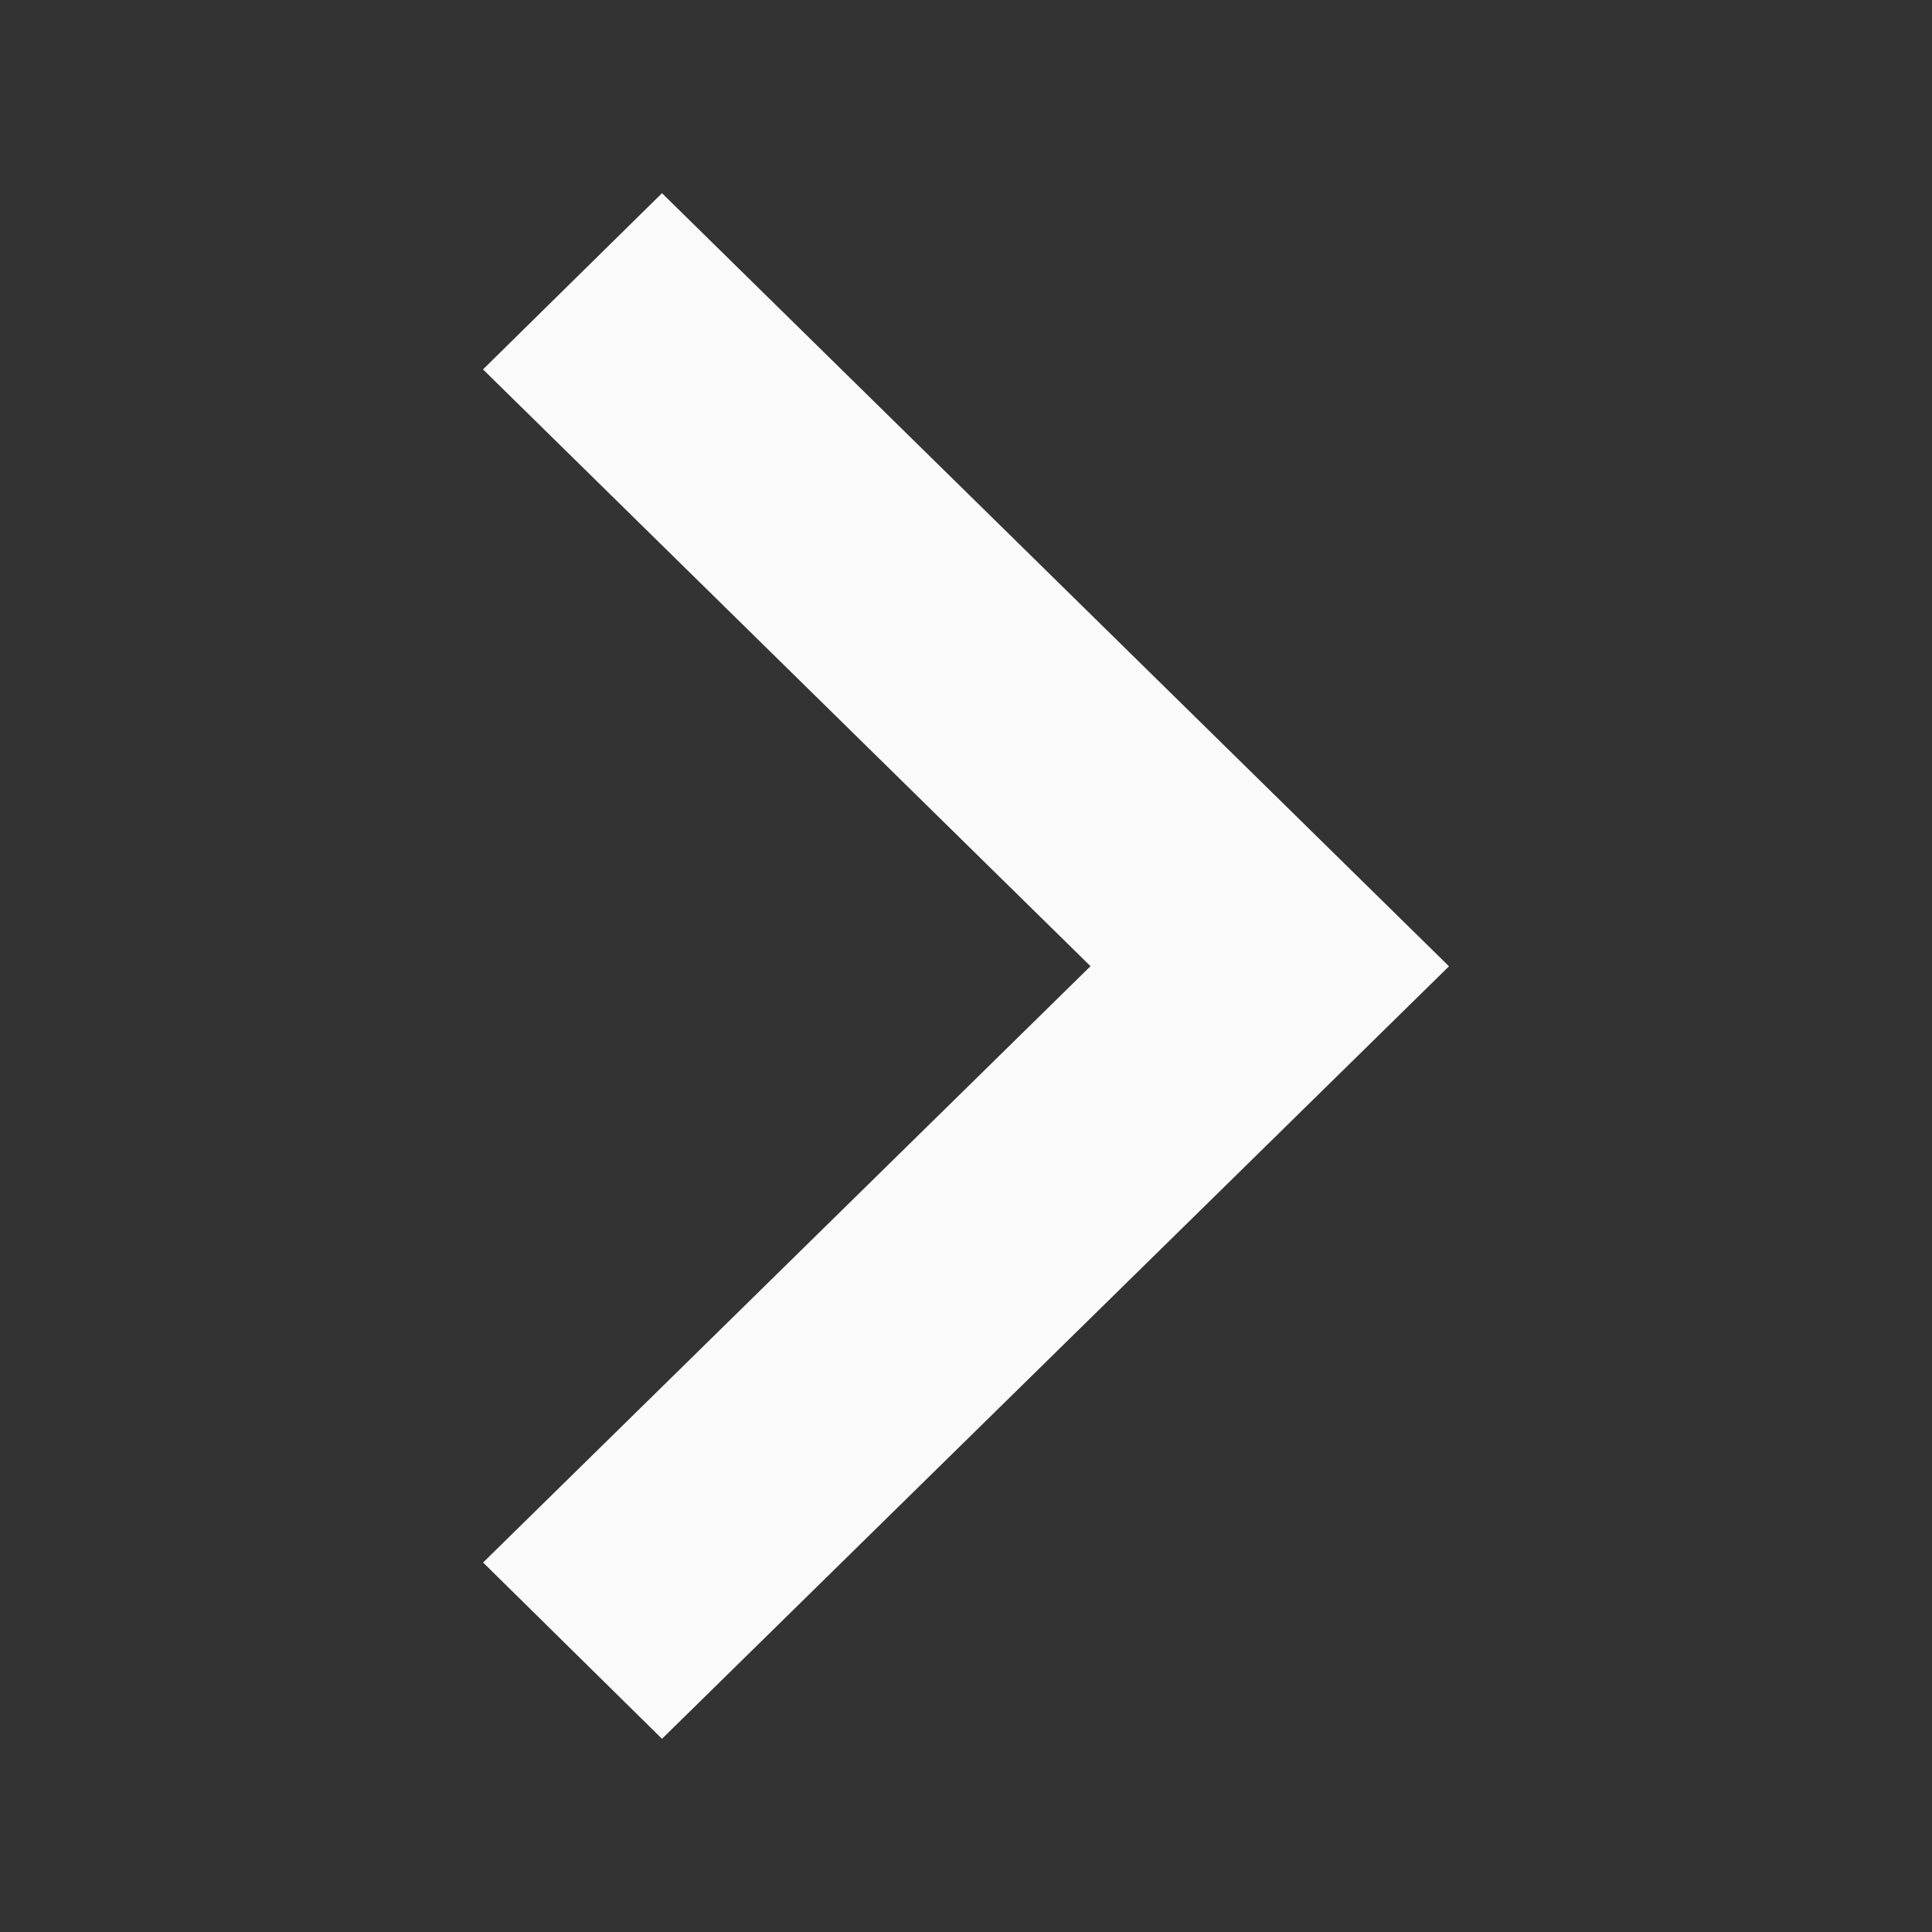 <svg width="20" height="20" viewBox="0 0 20 20" fill="none" xmlns="http://www.w3.org/2000/svg">
<rect x="0" y="0" width="20" height="20" fill="#333333" stroke="none"/>
<path d="M6.853 2L15 10.003L6.853 18L5.001 16.175L11.289 10.002L5 3.824L6.853 2Z" fill="#FAFAFA"/>
</svg>
